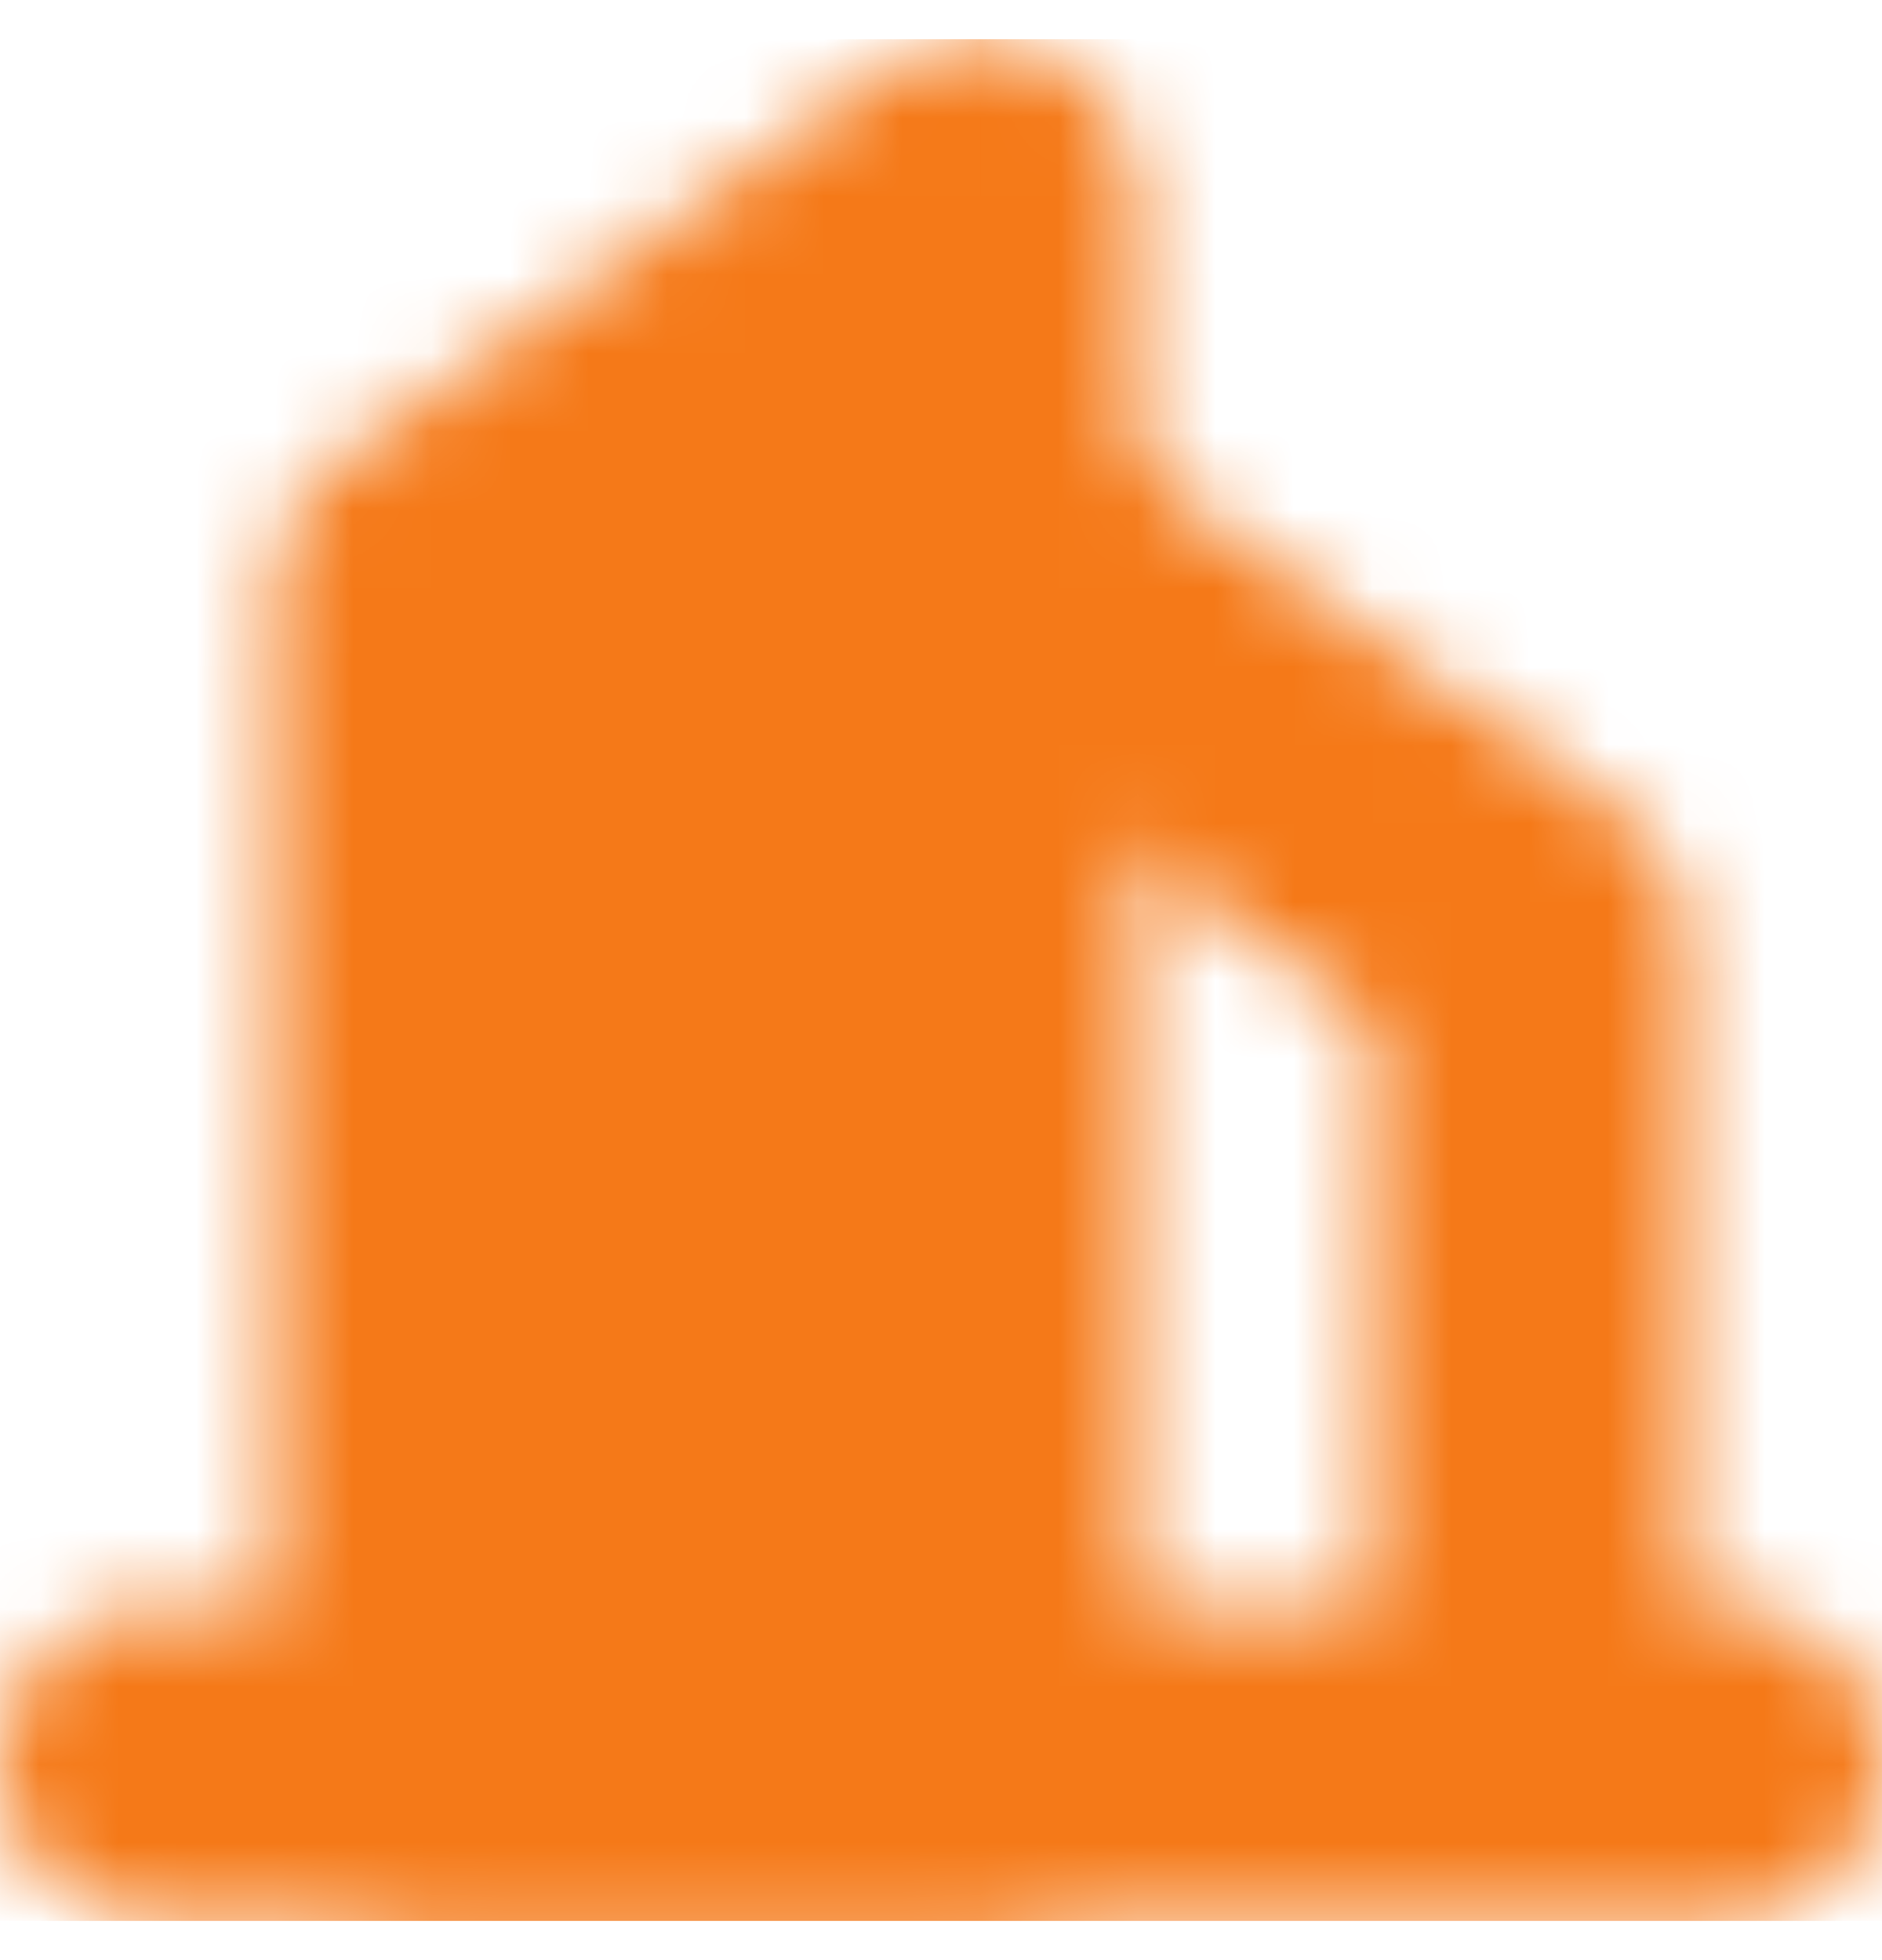 <svg width="24" height="25" viewBox="0 0 24 25" fill="none" xmlns="http://www.w3.org/2000/svg">
<mask id="mask0_70_22579" style="mask-type:alpha" maskUnits="userSpaceOnUse" x="0" y="0" width="25" height="25">
<path fill-rule="evenodd" clip-rule="evenodd" d="M5.501 7.5L12.501 2.5V22.5H5.501V7.5Z" fill="white" stroke="white" stroke-width="4" stroke-linecap="round" stroke-linejoin="round"/>
<path d="M12.501 7L19.5 12V22.5M2.001 22.5H22" stroke="white" stroke-width="4" stroke-linecap="round" stroke-linejoin="round"/>
</mask>
<g mask="url(#mask0_70_22579)">
<path d="M0 0.5H24V24.5H0V0.5Z" fill="#F57918"/>
</g>
</svg>
